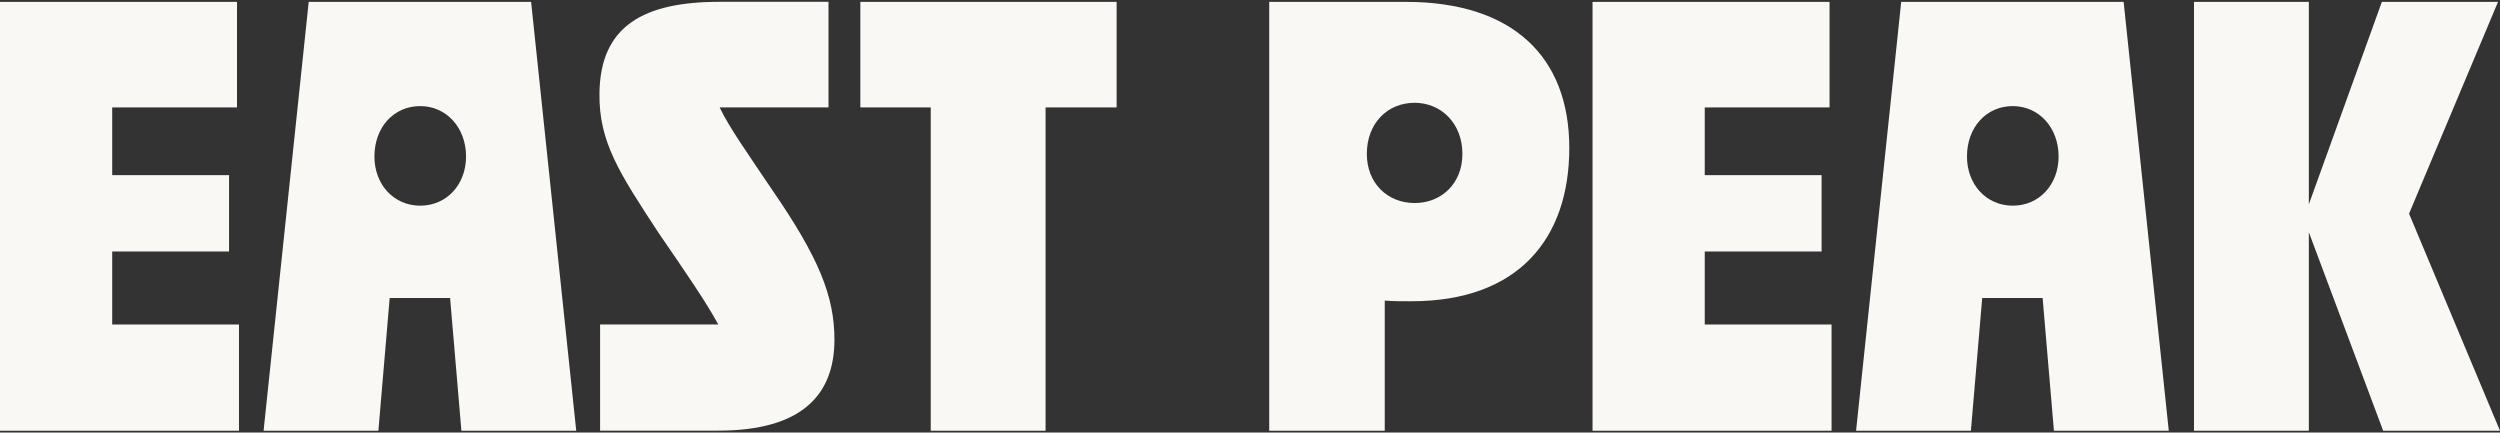 <svg xmlns="http://www.w3.org/2000/svg" fill="none" viewBox="0 0 1312 227" height="227" width="1312">
<rect x="0" y="0" width="1312" height="227" fill="#333333" stroke="none"/>
<path fill="#FAF8F5" d="M0.001 0.986H124.381V56.378H58.885V91.919H120.206V131.977H58.885V170.297H125.421V226.046H0.001V0.986Z"></path>
<path fill="#FAF8F5" d="M278.724 0.986L302.408 226.046H242.142L236.214 156.375H204.506L198.577 226.046H138.327L162.011 0.986H278.724ZM220.538 107.936C234.475 107.936 244.579 96.793 244.579 82.157C244.579 66.823 234.134 55.679 220.538 55.679C206.601 55.679 196.497 66.823 196.497 82.157C196.497 96.793 206.601 107.936 220.538 107.936Z"></path>
<path fill="#FAF8F5" d="M314.944 170.281H356.057H376.963C370.693 158.78 360.931 144.501 345.612 122.199C325.063 90.848 314.261 74.474 314.603 49.036C314.944 13.495 337.945 0.954 377.662 0.954H434.792V56.346H396.814H377.646C382.876 67.148 391.583 79.347 405.164 99.539C429.903 135.422 437.911 155.629 437.911 178.274C437.911 207.188 420.839 225.999 376.948 225.999H314.929V170.281H314.944Z"></path>
<path fill="#FAF8F5" d="M488.435 56.378H451.513V0.986H585.996V56.378H548.716V226.046H488.451V56.378H488.435Z"></path>
<path fill="#FAF8F5" d="M666.093 0.986H737.859C793.608 0.986 823.562 29.559 823.562 77.625C823.562 125.009 797.084 158.098 740.652 158.098C736.12 158.098 731.247 158.098 726.715 157.756V226.046H666.093V0.986ZM742.391 106.555C756.328 106.555 767.471 96.451 767.471 80.776C767.471 64.743 756.328 53.941 742.391 53.941C728.112 53.941 717.31 64.743 717.31 80.776C717.31 96.094 728.112 106.555 742.391 106.555Z"></path>
<path fill="#FAF8F5" d="M835.765 0.986H960.144V56.378H894.649V91.919H955.969V131.977H894.649V170.297H961.2V226.046H835.765V0.986Z"></path>
<path fill="#FAF8F5" d="M1114.48 0.986L1138.17 226.046H1077.9L1071.97 156.375H1040.26L1034.33 226.046H974.069L997.753 0.986H1114.48ZM1056.31 107.936C1070.25 107.936 1080.35 96.793 1080.35 82.157C1080.35 66.823 1069.91 55.679 1056.31 55.679C1042.37 55.679 1032.27 66.823 1032.27 82.157C1032.27 96.793 1042.37 107.936 1056.31 107.936Z"></path>
<path fill="#FAF8F5" d="M1211.68 121.873V226.046H1151.41V0.986H1211.68V107.238L1250 0.986H1310.96L1264.27 112.127L1312 226.046H1250.68L1211.68 121.873Z"></path>
</svg>
